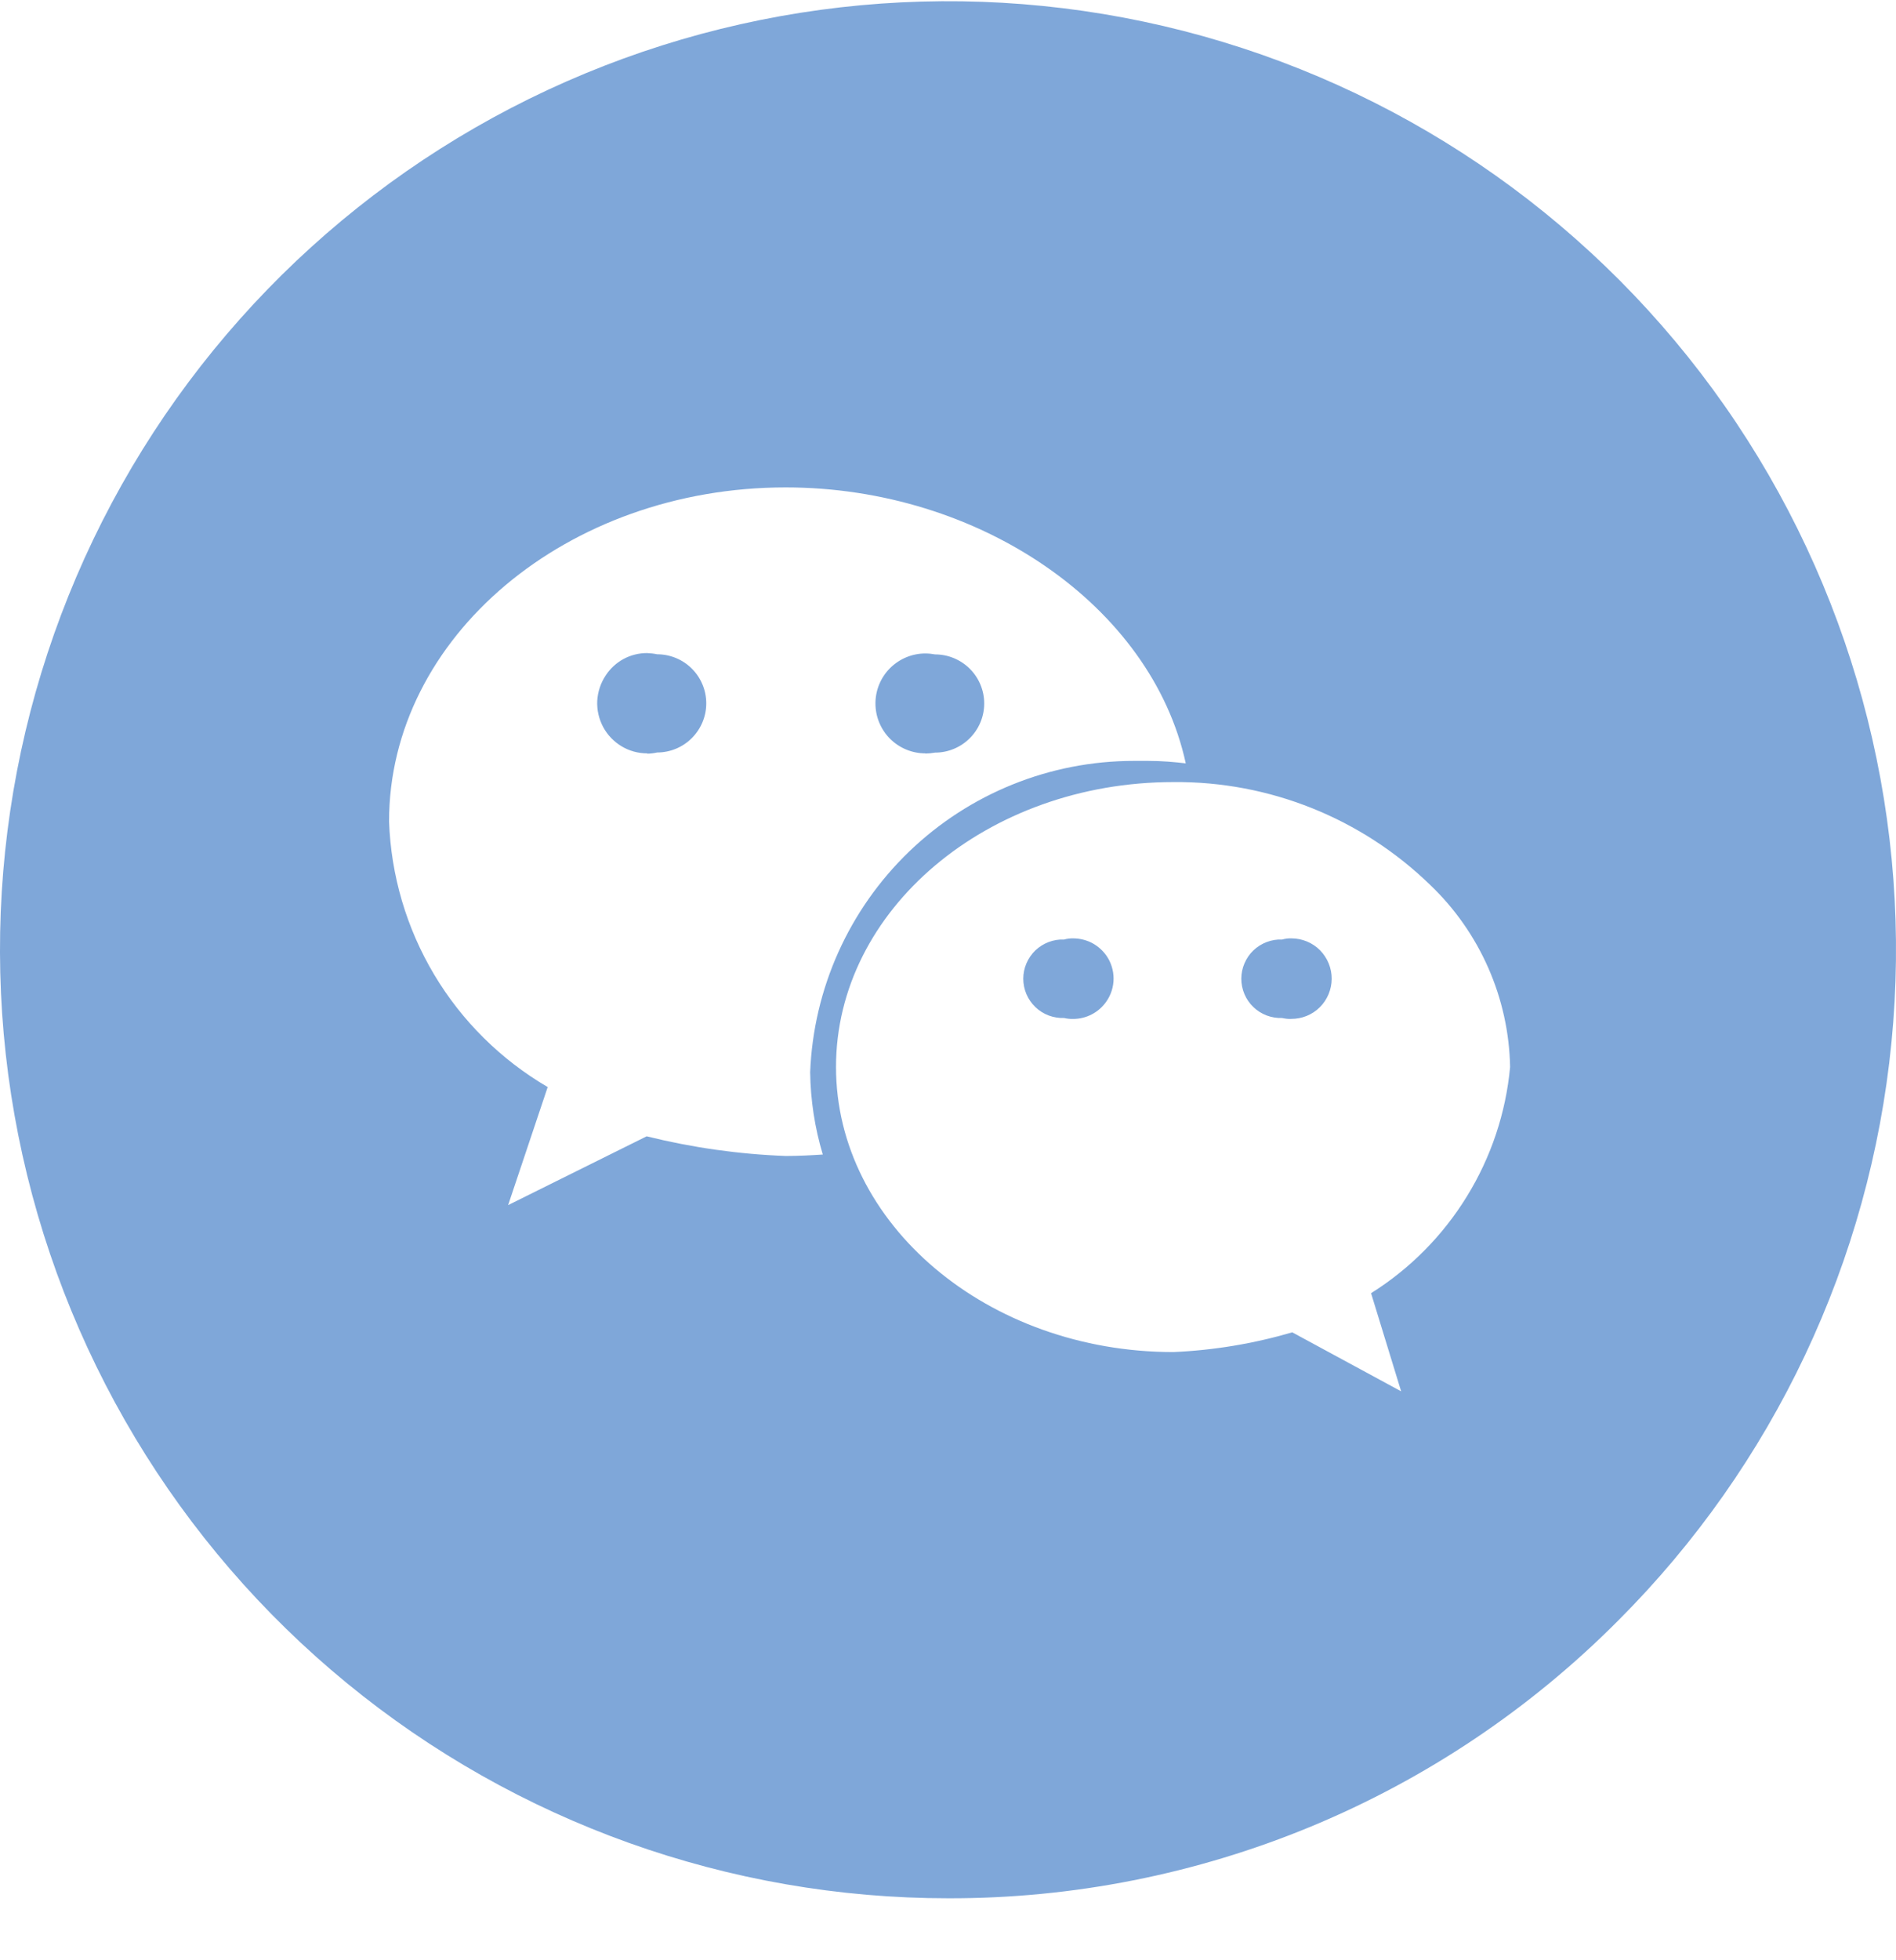 <svg width="30" height="31" viewBox="0 0 30 31" fill="none" xmlns="http://www.w3.org/2000/svg">
<path d="M15.007 30.02C11.537 30.021 8.173 28.819 5.489 26.618C2.805 24.418 0.968 21.355 0.289 17.951C-0.389 14.548 0.134 11.015 1.769 7.953C3.404 4.892 6.05 2.492 9.256 1.163C12.462 -0.166 16.029 -0.343 19.351 0.664C22.672 1.671 25.542 3.798 27.471 6.684C29.399 9.569 30.268 13.034 29.928 16.488C29.588 19.942 28.061 23.171 25.607 25.625C24.218 27.022 22.566 28.13 20.747 28.884C18.927 29.638 16.977 30.024 15.007 30.02ZM20.447 21.07L22.17 22.003L21.694 20.451C22.311 20.064 22.83 19.539 23.211 18.919C23.593 18.299 23.827 17.599 23.894 16.874C23.884 16.335 23.767 15.803 23.55 15.309C23.333 14.815 23.021 14.368 22.63 13.995C21.543 12.939 20.082 12.354 18.566 12.368C15.623 12.368 13.228 14.389 13.228 16.874C13.228 19.359 15.628 21.382 18.566 21.382C19.203 21.354 19.835 21.249 20.447 21.07ZM12.431 7.708C8.971 7.708 6.156 10.077 6.156 12.99C6.186 13.845 6.432 14.679 6.87 15.413C7.309 16.148 7.927 16.759 8.666 17.191L8.04 19.058L10.232 17.97C10.953 18.149 11.69 18.253 12.432 18.281C12.641 18.281 12.837 18.27 13.019 18.258C12.892 17.836 12.825 17.398 12.819 16.957C12.871 15.634 13.433 14.383 14.387 13.465C15.342 12.547 16.614 12.034 17.938 12.033C18.005 12.033 18.078 12.033 18.162 12.033C18.389 12.033 18.585 12.051 18.762 12.072C18.222 9.584 15.5 7.708 12.431 7.708ZM20.431 16.114C20.383 16.115 20.334 16.11 20.287 16.099C20.203 16.102 20.12 16.088 20.042 16.059C19.964 16.029 19.892 15.984 19.832 15.926C19.771 15.868 19.724 15.799 19.691 15.722C19.658 15.645 19.641 15.561 19.641 15.478C19.641 15.394 19.658 15.312 19.691 15.235C19.724 15.158 19.771 15.088 19.832 15.03C19.892 14.973 19.964 14.927 20.042 14.898C20.12 14.868 20.203 14.854 20.287 14.858C20.336 14.844 20.387 14.838 20.437 14.84C20.606 14.841 20.768 14.908 20.887 15.028C21.005 15.149 21.072 15.311 21.071 15.48C21.07 15.649 21.002 15.811 20.882 15.93C20.762 16.049 20.599 16.114 20.43 16.113L20.431 16.114ZM16.98 16.114C16.932 16.115 16.884 16.11 16.837 16.099C16.754 16.102 16.67 16.088 16.592 16.059C16.514 16.029 16.442 15.984 16.382 15.926C16.322 15.868 16.274 15.799 16.241 15.722C16.208 15.645 16.191 15.561 16.191 15.478C16.191 15.394 16.208 15.312 16.241 15.235C16.274 15.158 16.322 15.088 16.382 15.03C16.442 14.973 16.514 14.927 16.592 14.898C16.67 14.868 16.754 14.854 16.837 14.858C16.885 14.844 16.935 14.839 16.984 14.84C17.087 14.841 17.188 14.865 17.28 14.913C17.371 14.961 17.449 15.031 17.508 15.115C17.581 15.221 17.62 15.347 17.62 15.476C17.62 15.604 17.581 15.729 17.508 15.835C17.449 15.921 17.37 15.992 17.278 16.04C17.185 16.089 17.083 16.114 16.978 16.114H16.98ZM10.242 11.914C10.098 11.914 9.958 11.876 9.835 11.802C9.712 11.728 9.611 11.623 9.543 11.496C9.476 11.37 9.443 11.227 9.45 11.084C9.458 10.941 9.504 10.802 9.583 10.683C9.654 10.574 9.751 10.484 9.865 10.422C9.979 10.36 10.107 10.328 10.237 10.328C10.291 10.33 10.345 10.336 10.398 10.347C10.604 10.347 10.802 10.429 10.947 10.574C11.093 10.72 11.175 10.917 11.175 11.123C11.175 11.329 11.093 11.526 10.947 11.672C10.802 11.818 10.604 11.9 10.398 11.9C10.346 11.912 10.293 11.918 10.24 11.919L10.242 11.914ZM14.642 11.914C14.432 11.914 14.232 11.831 14.083 11.683C13.935 11.535 13.852 11.334 13.852 11.124C13.852 10.915 13.935 10.714 14.083 10.566C14.232 10.418 14.432 10.334 14.642 10.334C14.694 10.334 14.745 10.34 14.796 10.349C15.002 10.349 15.199 10.431 15.345 10.576C15.491 10.722 15.573 10.919 15.573 11.125C15.573 11.331 15.491 11.528 15.345 11.674C15.199 11.82 15.002 11.902 14.796 11.902C14.745 11.911 14.693 11.916 14.641 11.917L14.642 11.914Z" fill="#0050b5" fill-opacity="0.5"/>
</svg>
